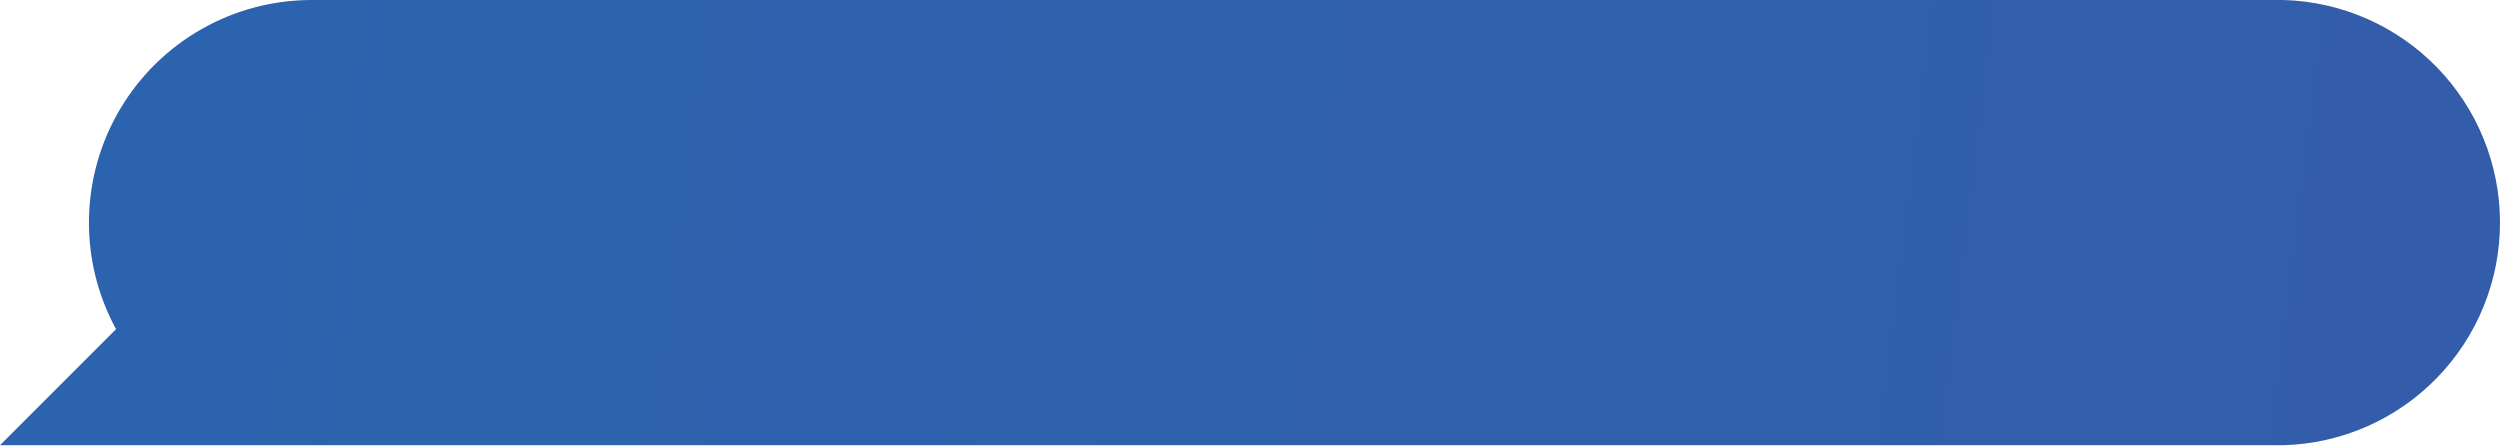 <?xml version="1.0" encoding="UTF-8"?> <svg xmlns="http://www.w3.org/2000/svg" width="162" height="29" viewBox="0 0 162 29" fill="none"> <path d="M147.96 0H20.19C17.688 0.001 15.229 0.652 13.054 1.89C10.88 3.127 9.065 4.909 7.787 7.061C6.509 9.212 5.813 11.658 5.766 14.16C5.719 16.662 6.323 19.132 7.52 21.33L0 28.85H19.42C19.67 28.85 19.93 28.85 20.19 28.85H147.95C151.71 28.751 155.283 27.188 157.907 24.493C160.532 21.799 162 18.186 162 14.425C162 10.664 160.532 7.051 157.907 4.357C155.283 1.662 151.71 0.099 147.95 0H147.96Z" fill="url(#paint0_linear)"></path> <defs> <linearGradient id="paint0_linear" x1="-90.5" y1="4" x2="259" y2="47" gradientUnits="userSpaceOnUse"> <stop stop-color="#2767B0"></stop> <stop offset="1" stop-color="#3859A8"></stop> </linearGradient> </defs> </svg> 